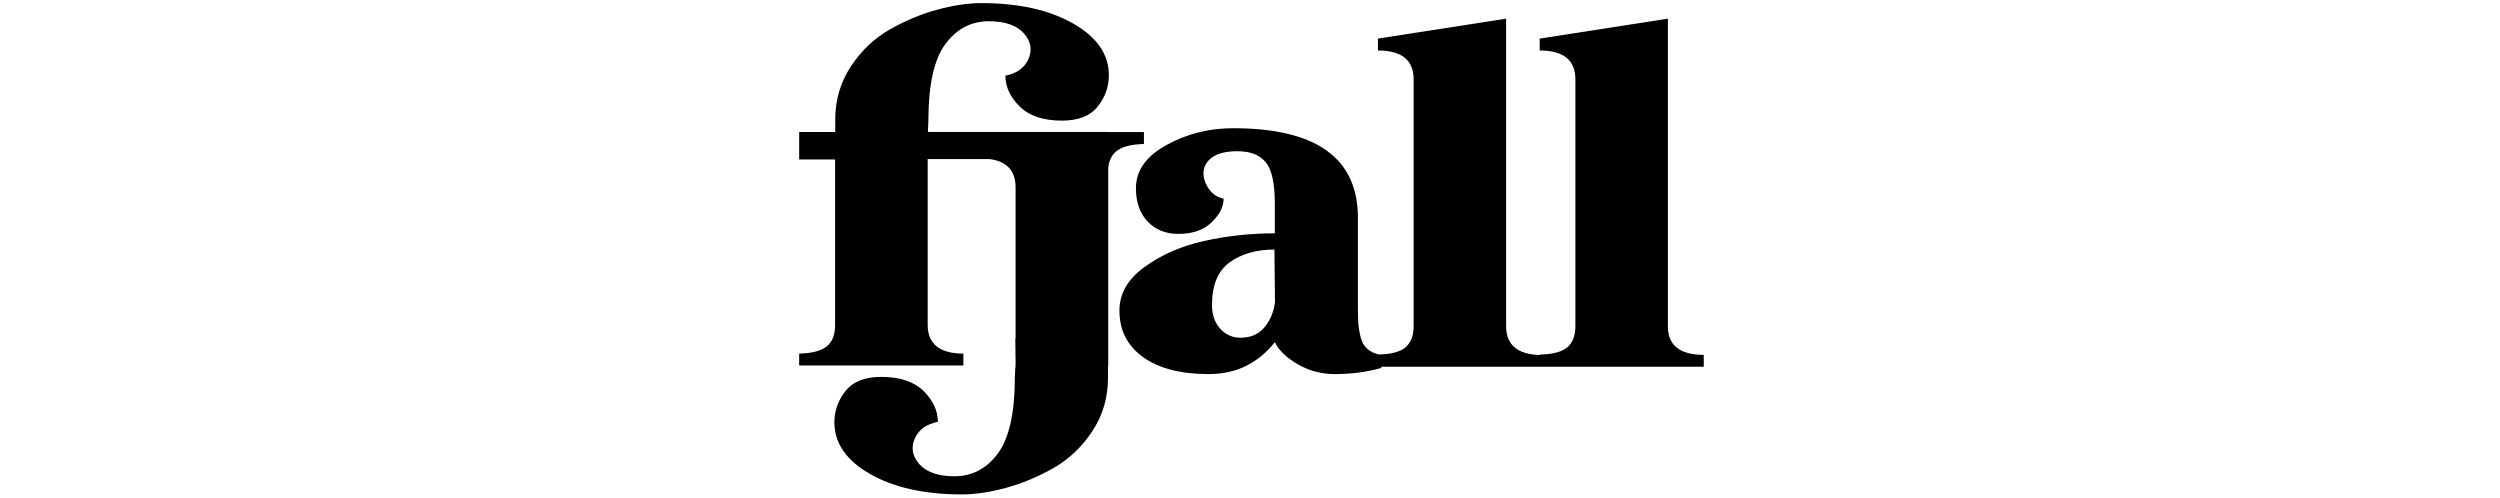 <svg
height="40"
viewBox="0 0 201 110"
xmlns="http://www.w3.org/2000/svg"
fill="black"
>
<path d="M192.896 72.103V4.124L164.55 8.531V11.163C169.813 11.163 172.445 13.303 172.445 17.552V72.103C172.445 74.195 171.858 75.749 170.669 76.779C169.48 77.794 167.451 78.333 164.597 78.396L164.55 78.491C159.588 78.349 157.13 76.209 157.13 72.118V4.124L128.784 8.531V11.163C134.048 11.163 136.679 13.303 136.679 17.552V72.103C136.679 74.195 136.093 75.749 134.904 76.779C133.746 77.778 131.765 78.301 129.022 78.38C128.023 78.143 127.167 77.762 126.517 77.207C125.772 76.557 125.233 75.701 124.963 74.576C124.694 73.45 124.535 72.531 124.472 71.785C124.424 71.04 124.361 69.899 124.361 68.456V48.164C124.361 34.959 115.182 28.348 96.76 28.348C91.449 28.348 86.55 29.584 82.048 32.057C77.545 34.531 75.278 37.701 75.278 41.617C75.278 44.676 76.134 47.15 77.862 48.973C79.575 50.796 81.842 51.715 84.632 51.715C87.802 51.715 90.276 50.859 92.035 49.131C93.811 47.419 94.667 45.691 94.667 43.916C93.32 43.646 92.257 42.949 91.449 41.823C90.64 40.697 90.212 39.508 90.212 38.335C90.212 36.893 90.862 35.704 92.146 34.784C93.431 33.865 95.317 33.437 97.727 33.437C100.581 33.437 102.673 34.245 104.005 35.91C105.352 37.574 105.987 40.586 105.987 44.978V51.589C100.565 51.589 95.301 52.175 90.26 53.301C85.218 54.426 80.859 56.36 77.165 59.039C73.455 61.719 71.632 64.953 71.632 68.647C71.632 72.99 73.344 76.43 76.848 78.951C80.351 81.472 85.171 82.708 91.338 82.708C97.505 82.708 102.182 80.346 106.002 75.669C106.859 77.445 108.523 79.046 110.996 80.505C113.47 81.947 116.212 82.708 119.209 82.708C122.807 82.708 126.248 82.28 129.513 81.361V81.091H200.823V78.46C195.512 78.46 192.88 76.32 192.88 72.071L192.896 72.103ZM103.656 72.42C102.372 73.926 100.596 74.671 98.393 74.671C96.57 74.671 95.064 73.973 93.874 72.626C92.685 71.278 92.099 69.566 92.099 67.473C92.099 63.066 93.383 59.896 95.967 58.025C98.551 56.154 101.881 55.171 105.907 55.171L106.018 66.776C105.749 69.027 104.94 70.913 103.656 72.42Z" />
<path d="M77.064 29.207H69.169V29.175H29.281L29.392 26.654C29.392 18.823 30.628 13.179 33.102 9.803C35.575 6.426 38.793 4.698 42.772 4.698C46.371 4.698 48.94 5.617 50.509 7.377C52.063 9.153 52.396 11.023 51.524 13.021C50.667 15.002 48.94 16.239 46.419 16.73C46.419 19.14 47.433 21.407 49.526 23.5C51.619 25.592 54.742 26.67 58.927 26.67C62.526 26.67 65.158 25.656 66.822 23.563C68.487 21.471 69.296 19.156 69.296 16.635C69.296 12.022 66.664 8.201 61.4 5.205C56.137 2.193 49.367 0.687 41.108 0.687C38.159 0.687 34.941 1.163 31.39 2.13C27.838 3.097 24.351 4.539 20.926 6.473C17.502 8.408 14.585 11.15 12.286 14.638C9.971 18.125 8.798 22.041 8.798 26.448V29.191H0.824V35.263H8.766V71.884C8.766 73.976 8.18 75.53 6.943 76.56C5.707 77.575 3.662 78.114 0.824 78.177V80.809H37.129V78.177C31.865 78.177 29.233 76.037 29.233 71.789V35.168H42.867C46.736 35.643 48.67 37.752 48.67 41.446V74.864H48.607L48.67 80.001C48.67 80.635 48.654 81.285 48.575 81.919L48.511 83.346C48.511 91.177 47.275 96.821 44.802 100.198C42.328 103.574 39.11 105.302 35.131 105.302C31.532 105.302 28.964 104.383 27.394 102.623C25.841 100.847 25.508 98.977 26.38 96.979C27.236 94.998 28.964 93.761 31.485 93.27C31.485 90.86 30.47 88.593 28.377 86.5C26.285 84.408 23.162 83.33 18.976 83.33C15.377 83.33 12.746 84.344 11.081 86.437C9.416 88.53 8.608 90.844 8.608 93.365C8.608 97.978 11.24 101.799 16.503 104.795C21.766 107.807 28.536 109.313 36.796 109.313C39.744 109.313 42.963 108.837 46.514 107.87C50.065 106.903 53.553 105.461 56.977 103.527C60.402 101.593 63.319 98.85 65.618 95.362C67.932 91.875 69.105 87.959 69.105 83.552V80.952H69.153V37.149C69.311 35.548 69.898 34.312 70.928 33.456C72.165 32.441 74.21 31.902 77.048 31.838V29.207H77.064Z" />
</svg>